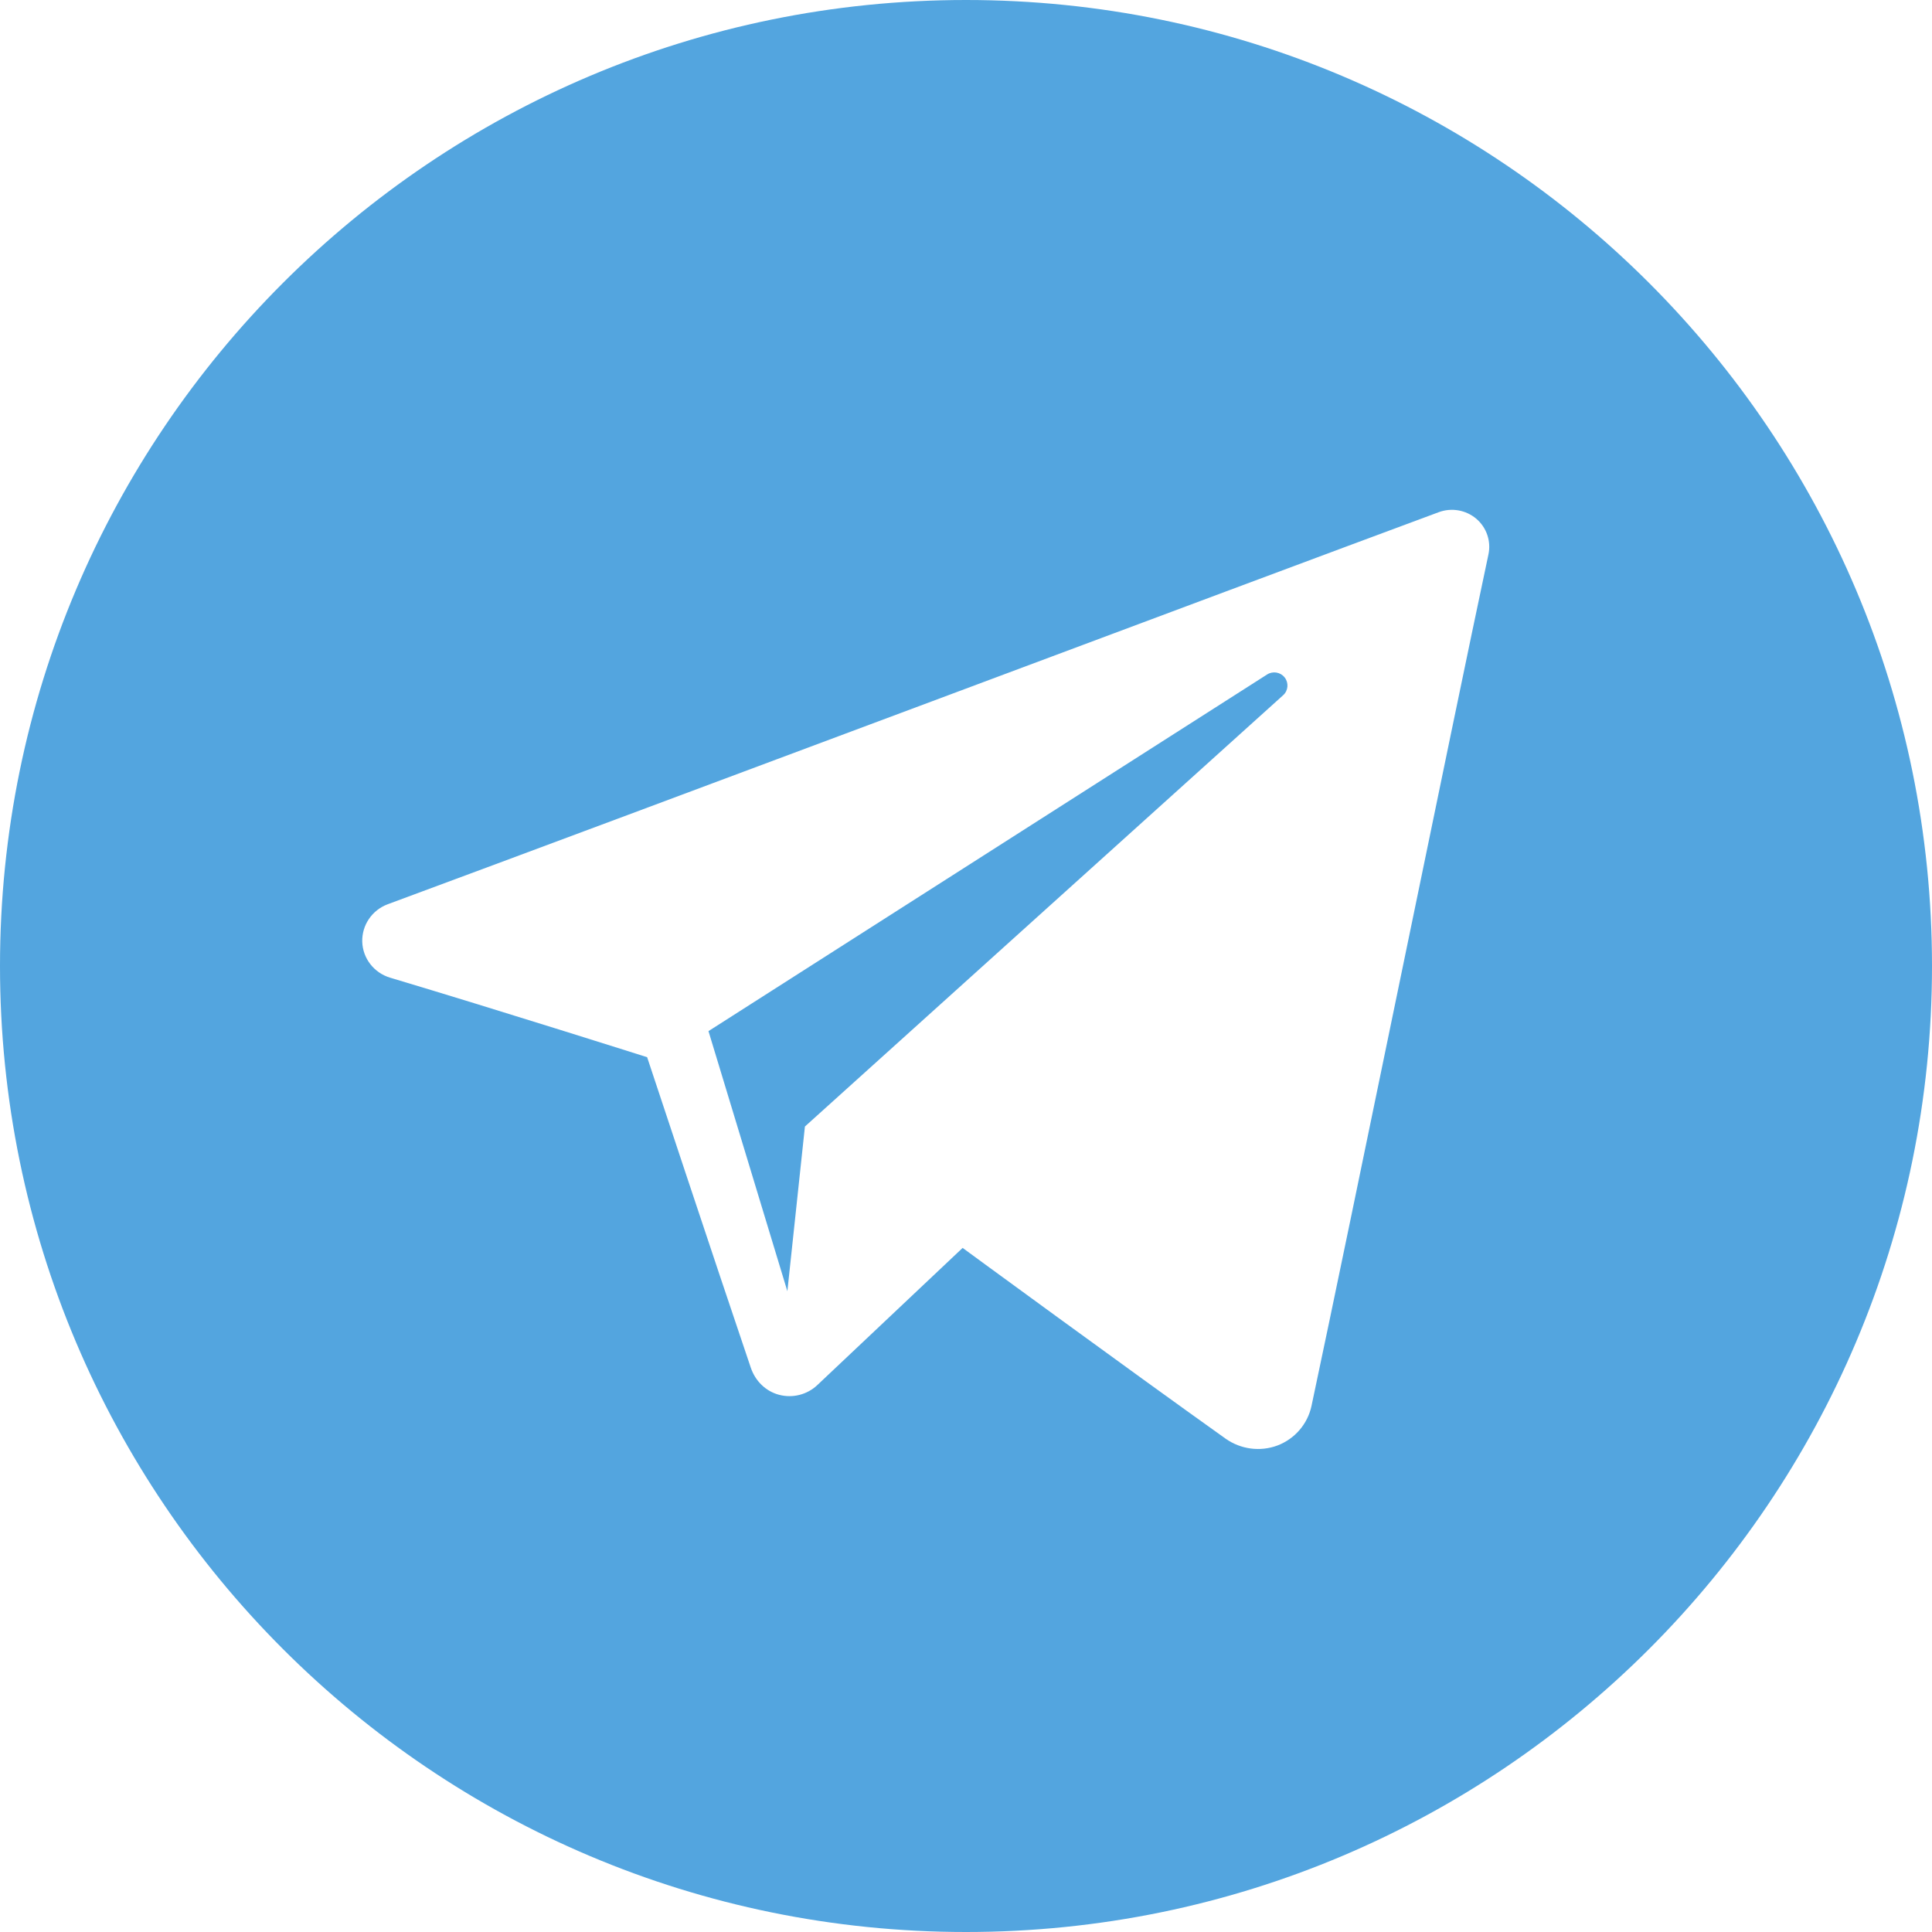 <?xml version="1.0" encoding="UTF-8"?> <svg xmlns="http://www.w3.org/2000/svg" width="24" height="24" viewBox="0 0 24 24" fill="none"><path fill-rule="evenodd" clip-rule="evenodd" d="M12 0C5.374 0 0 5.372 0 12C0 18.627 5.374 24 12 24C18.627 24 24 18.627 24 12C24 5.372 18.627 0 12 0ZM15.224 17.871C15.412 18.004 15.654 18.037 15.87 17.956C16.085 17.874 16.244 17.689 16.292 17.465C16.799 15.083 18.029 9.053 18.49 6.887C18.525 6.723 18.467 6.553 18.339 6.444C18.21 6.335 18.032 6.304 17.874 6.362C15.428 7.268 7.895 10.094 4.816 11.233C4.621 11.306 4.494 11.493 4.5 11.7C4.507 11.906 4.646 12.085 4.846 12.145C6.227 12.558 8.039 13.133 8.039 13.133C8.039 13.133 8.886 15.691 9.327 16.991C9.383 17.155 9.511 17.283 9.679 17.327C9.848 17.371 10.027 17.325 10.153 17.206C10.862 16.537 11.958 15.502 11.958 15.502C11.958 15.502 14.042 17.029 15.224 17.871ZM8.801 12.809L9.781 16.04L9.999 13.994C9.999 13.994 13.782 10.581 15.94 8.636C16.003 8.579 16.011 8.483 15.959 8.416C15.907 8.349 15.811 8.333 15.74 8.379C13.24 9.975 8.801 12.809 8.801 12.809Z" fill="#53A5DF"></path></svg> 